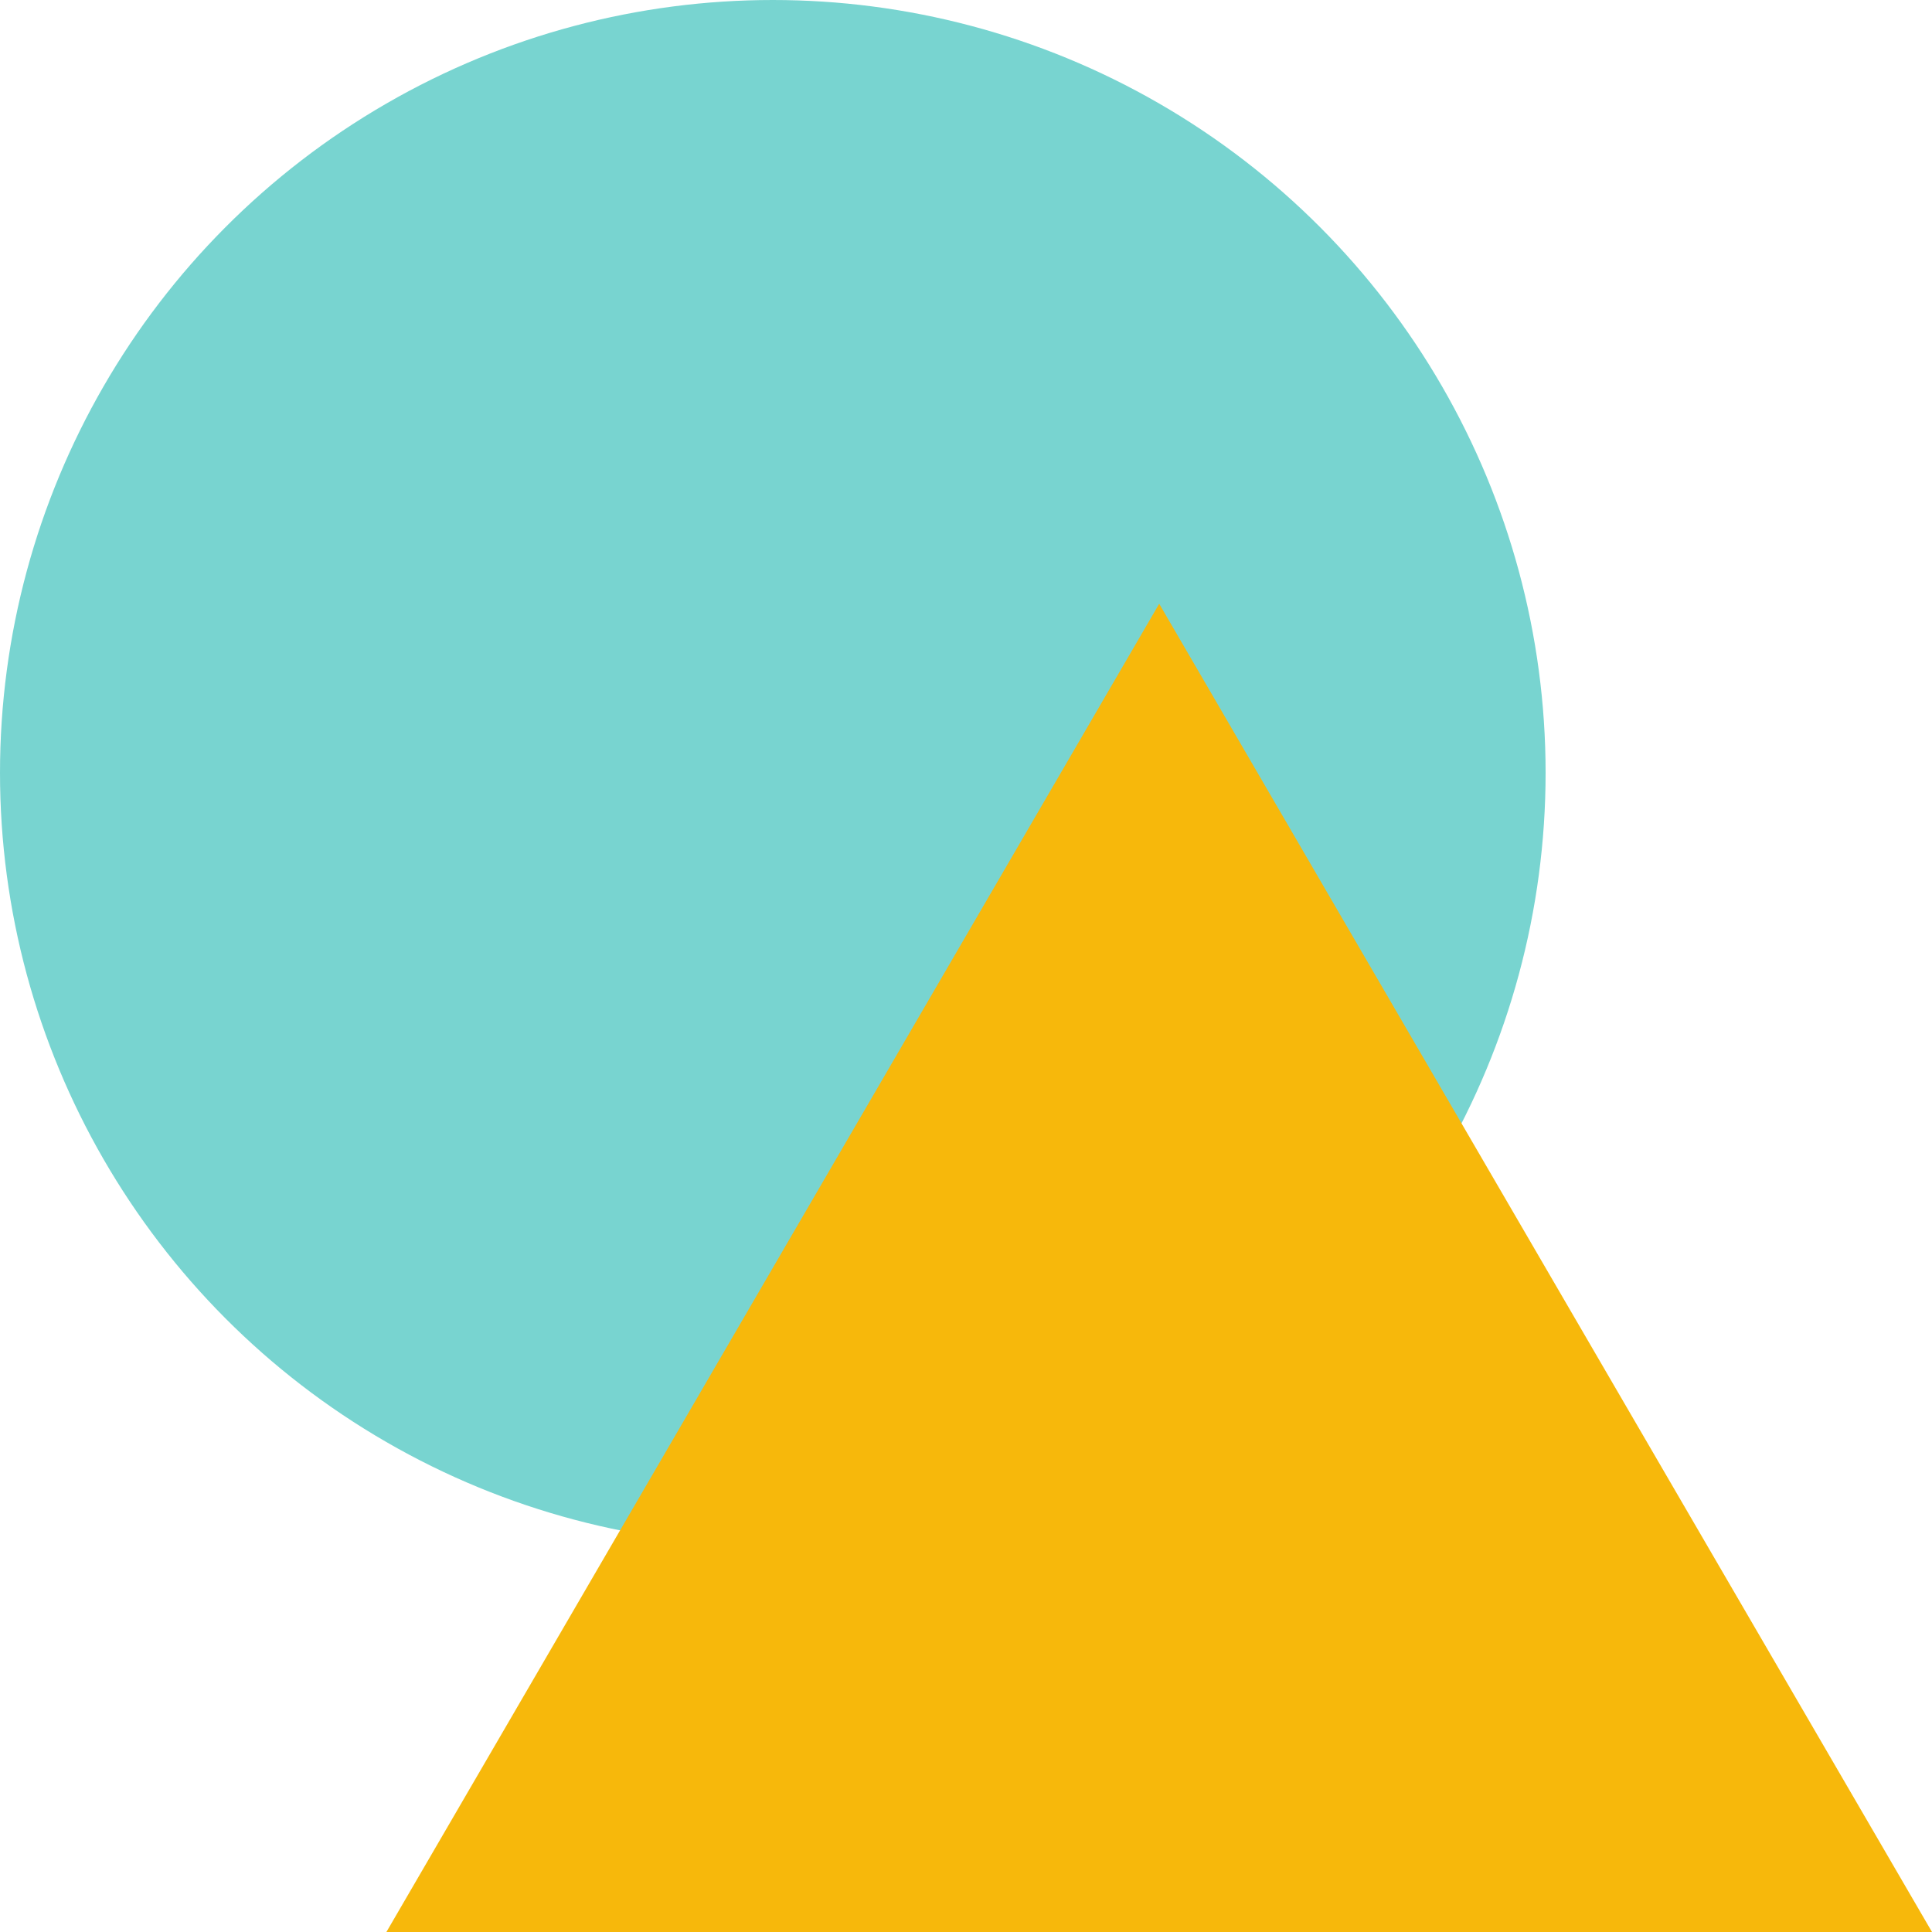 <svg xmlns="http://www.w3.org/2000/svg" width="80" height="80" viewBox="0 0 80 80">
  <g id="Groupe_2" data-name="Groupe 2" transform="translate(-144 -80)">
    <circle id="Ellipse_1" data-name="Ellipse 1" cx="32" cy="32" r="32" transform="translate(144 80)" fill="#78d4d0"/>
    <path id="Polygone_1" data-name="Polygone 1" d="M32,0,64,55H0Z" transform="translate(160 105)" fill="#f7b80b"/>
  </g>
</svg>